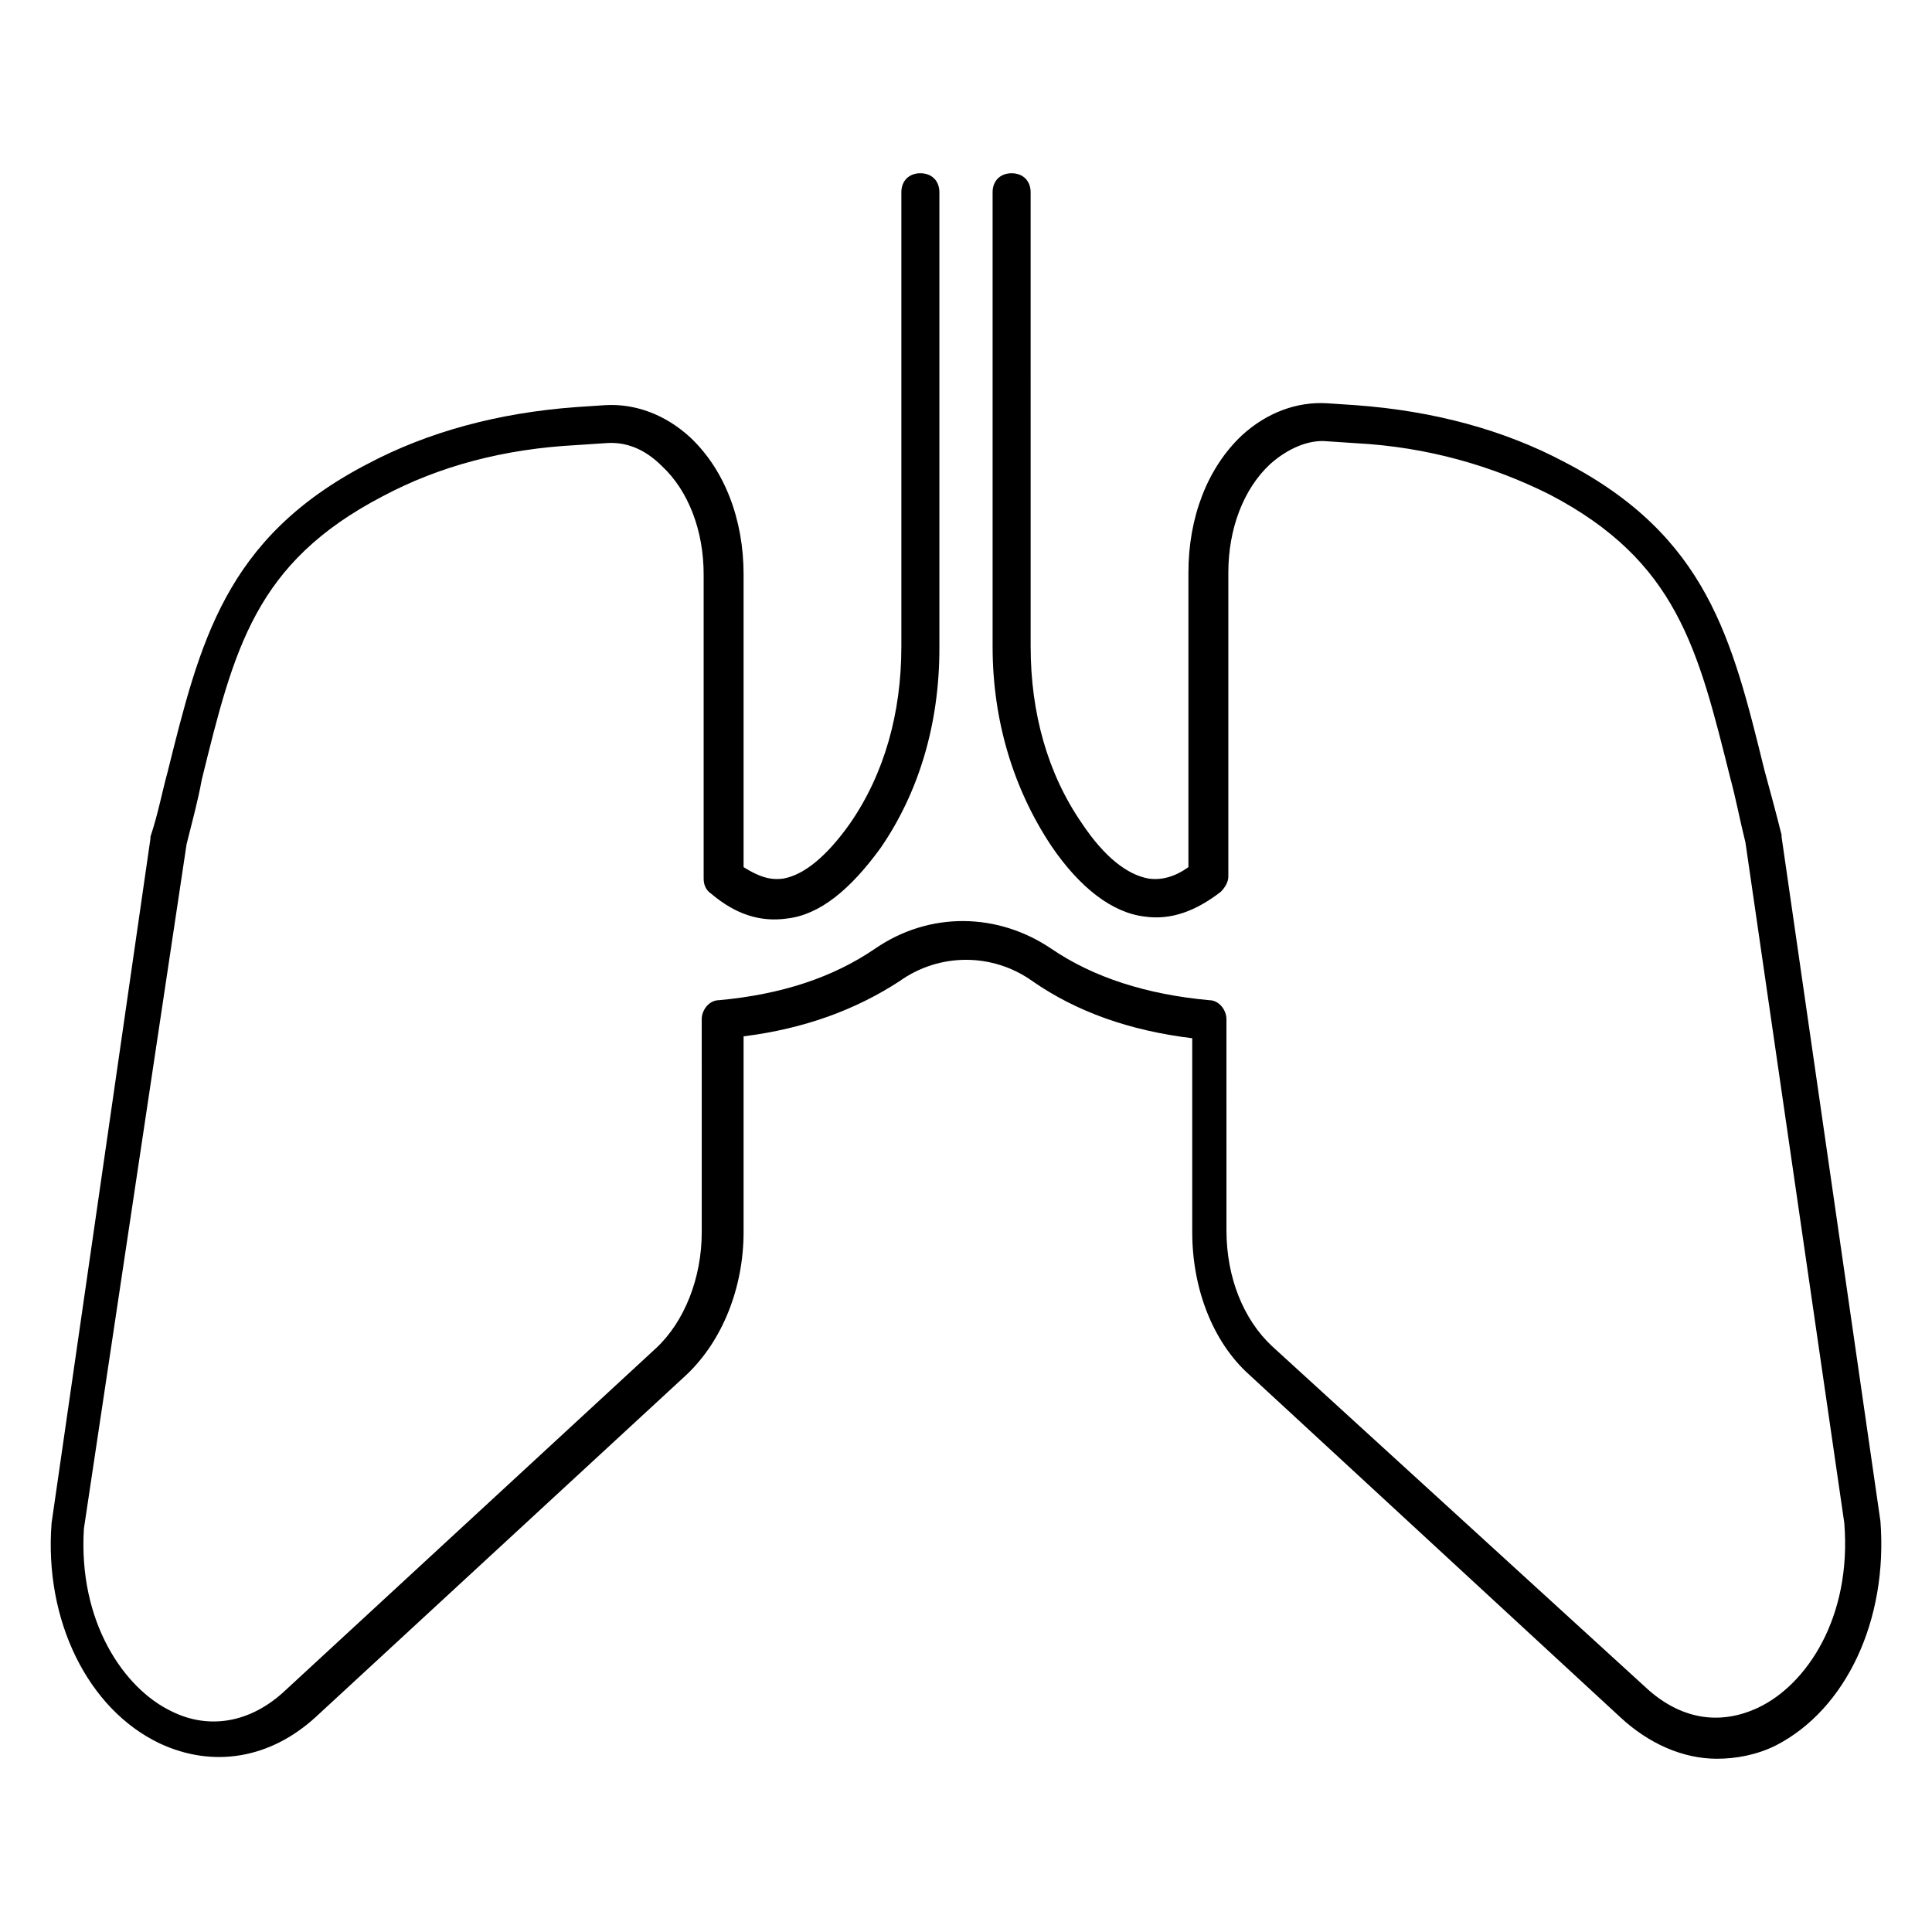<?xml version="1.0" encoding="UTF-8"?>
<!-- Uploaded to: ICON Repo, www.iconrepo.com, Generator: ICON Repo Mixer Tools -->
<svg fill="#000000" width="800px" height="800px" version="1.1" viewBox="144 144 512 512" xmlns="http://www.w3.org/2000/svg">
 <path d="m642.33 547.11-26.199-181.37v-0.504c-1.512-6.047-3.023-11.586-4.535-17.129-8.566-34.762-15.113-61.969-52.898-81.617-16.121-8.566-34.762-13.602-55.418-15.113l-7.559-0.504c-8.062-0.504-16.121 2.519-22.672 8.566-9.07 8.566-14.105 21.664-14.105 36.273v78.09c-3.527 2.519-7.055 3.527-10.578 3.023-5.543-1.008-11.586-5.543-17.633-14.609-9.07-13.098-13.602-29.223-13.602-46.855l-0.004-120.41c0-3.023-2.016-5.039-5.039-5.039-3.023 0-5.039 2.016-5.039 5.039v120.41c0 19.648 5.543 37.785 15.617 52.898 7.559 11.082 16.121 17.633 24.688 18.641 7.055 1.008 13.602-1.512 20.152-6.551 1.008-1.008 2.016-2.519 2.016-4.031v-80.609c0-11.586 4.031-22.168 11.082-28.719 4.535-4.031 10.078-6.551 15.113-6.047l7.559 0.504c19.145 1.008 36.273 6.047 51.387 13.602 33.754 17.633 39.297 40.809 47.863 75.066 1.512 5.543 2.519 11.082 4.031 17.129l26.199 180.36c2.016 25.191-10.078 42.824-22.672 48.871-10.578 5.039-21.16 3.023-30.23-5.543l-98.742-90.172c-7.559-7.055-12.09-18.137-12.09-30.73l-0.004-55.926c0-2.519-2.016-5.039-4.535-5.039-16.625-1.512-30.73-6.047-41.816-13.602-14.105-9.574-32.242-10.078-46.855 0-11.082 7.559-24.688 12.09-41.312 13.602-2.519 0-4.535 2.519-4.535 5.039l0.004 56.426c0 12.09-4.535 23.68-12.09 30.73l-98.242 90.688c-9.07 8.566-20.152 10.578-30.23 5.543-12.594-6.047-24.688-23.68-23.176-48.367l27.207-181.37c1.512-6.047 3.023-11.586 4.031-17.129 8.566-34.762 14.105-57.434 47.863-75.066 15.113-8.062 32.242-12.594 51.387-13.602l7.559-0.504c5.543-0.504 10.578 1.512 15.113 6.047 7.055 6.551 11.082 17.129 11.082 28.719v80.609c0 1.512 0.504 3.023 2.016 4.031 6.551 5.543 13.098 7.559 20.152 6.551 8.566-1.008 16.625-7.559 24.688-18.641 10.078-14.609 15.617-32.746 15.617-52.898v-120.92c0-3.023-2.016-5.039-5.039-5.039s-5.039 2.016-5.039 5.039v120.41c0 17.633-4.535 33.754-13.602 46.855-6.047 8.566-12.09 13.602-17.633 14.609-3.527 0.504-6.551-0.504-10.578-3.023v-77.586c0-14.609-5.039-27.711-14.105-36.273-6.551-6.047-14.609-9.07-22.672-8.566l-7.559 0.504c-20.656 1.512-39.297 6.551-55.418 15.113-37.785 19.648-44.336 47.359-52.898 81.617-1.512 5.543-2.519 11.082-4.535 17.129v0.504l-26.199 181.37c-2.016 25.695 9.574 49.375 28.719 58.441 14.105 6.551 29.223 4.031 41.312-7.055l98.242-90.688c9.574-9.07 15.113-23.176 15.113-37.785v-51.887c16.121-2.016 29.727-7.055 41.312-14.609 10.578-7.559 24.688-7.559 35.266 0 11.586 8.062 25.695 13.098 42.32 15.113v51.387c0 15.113 5.543 29.223 15.113 37.785l98.242 90.688c7.559 7.055 16.625 11.082 25.695 11.082 5.039 0 10.578-1.008 15.617-3.527 18.641-9.57 29.727-33.25 27.711-59.449z"/>
</svg>